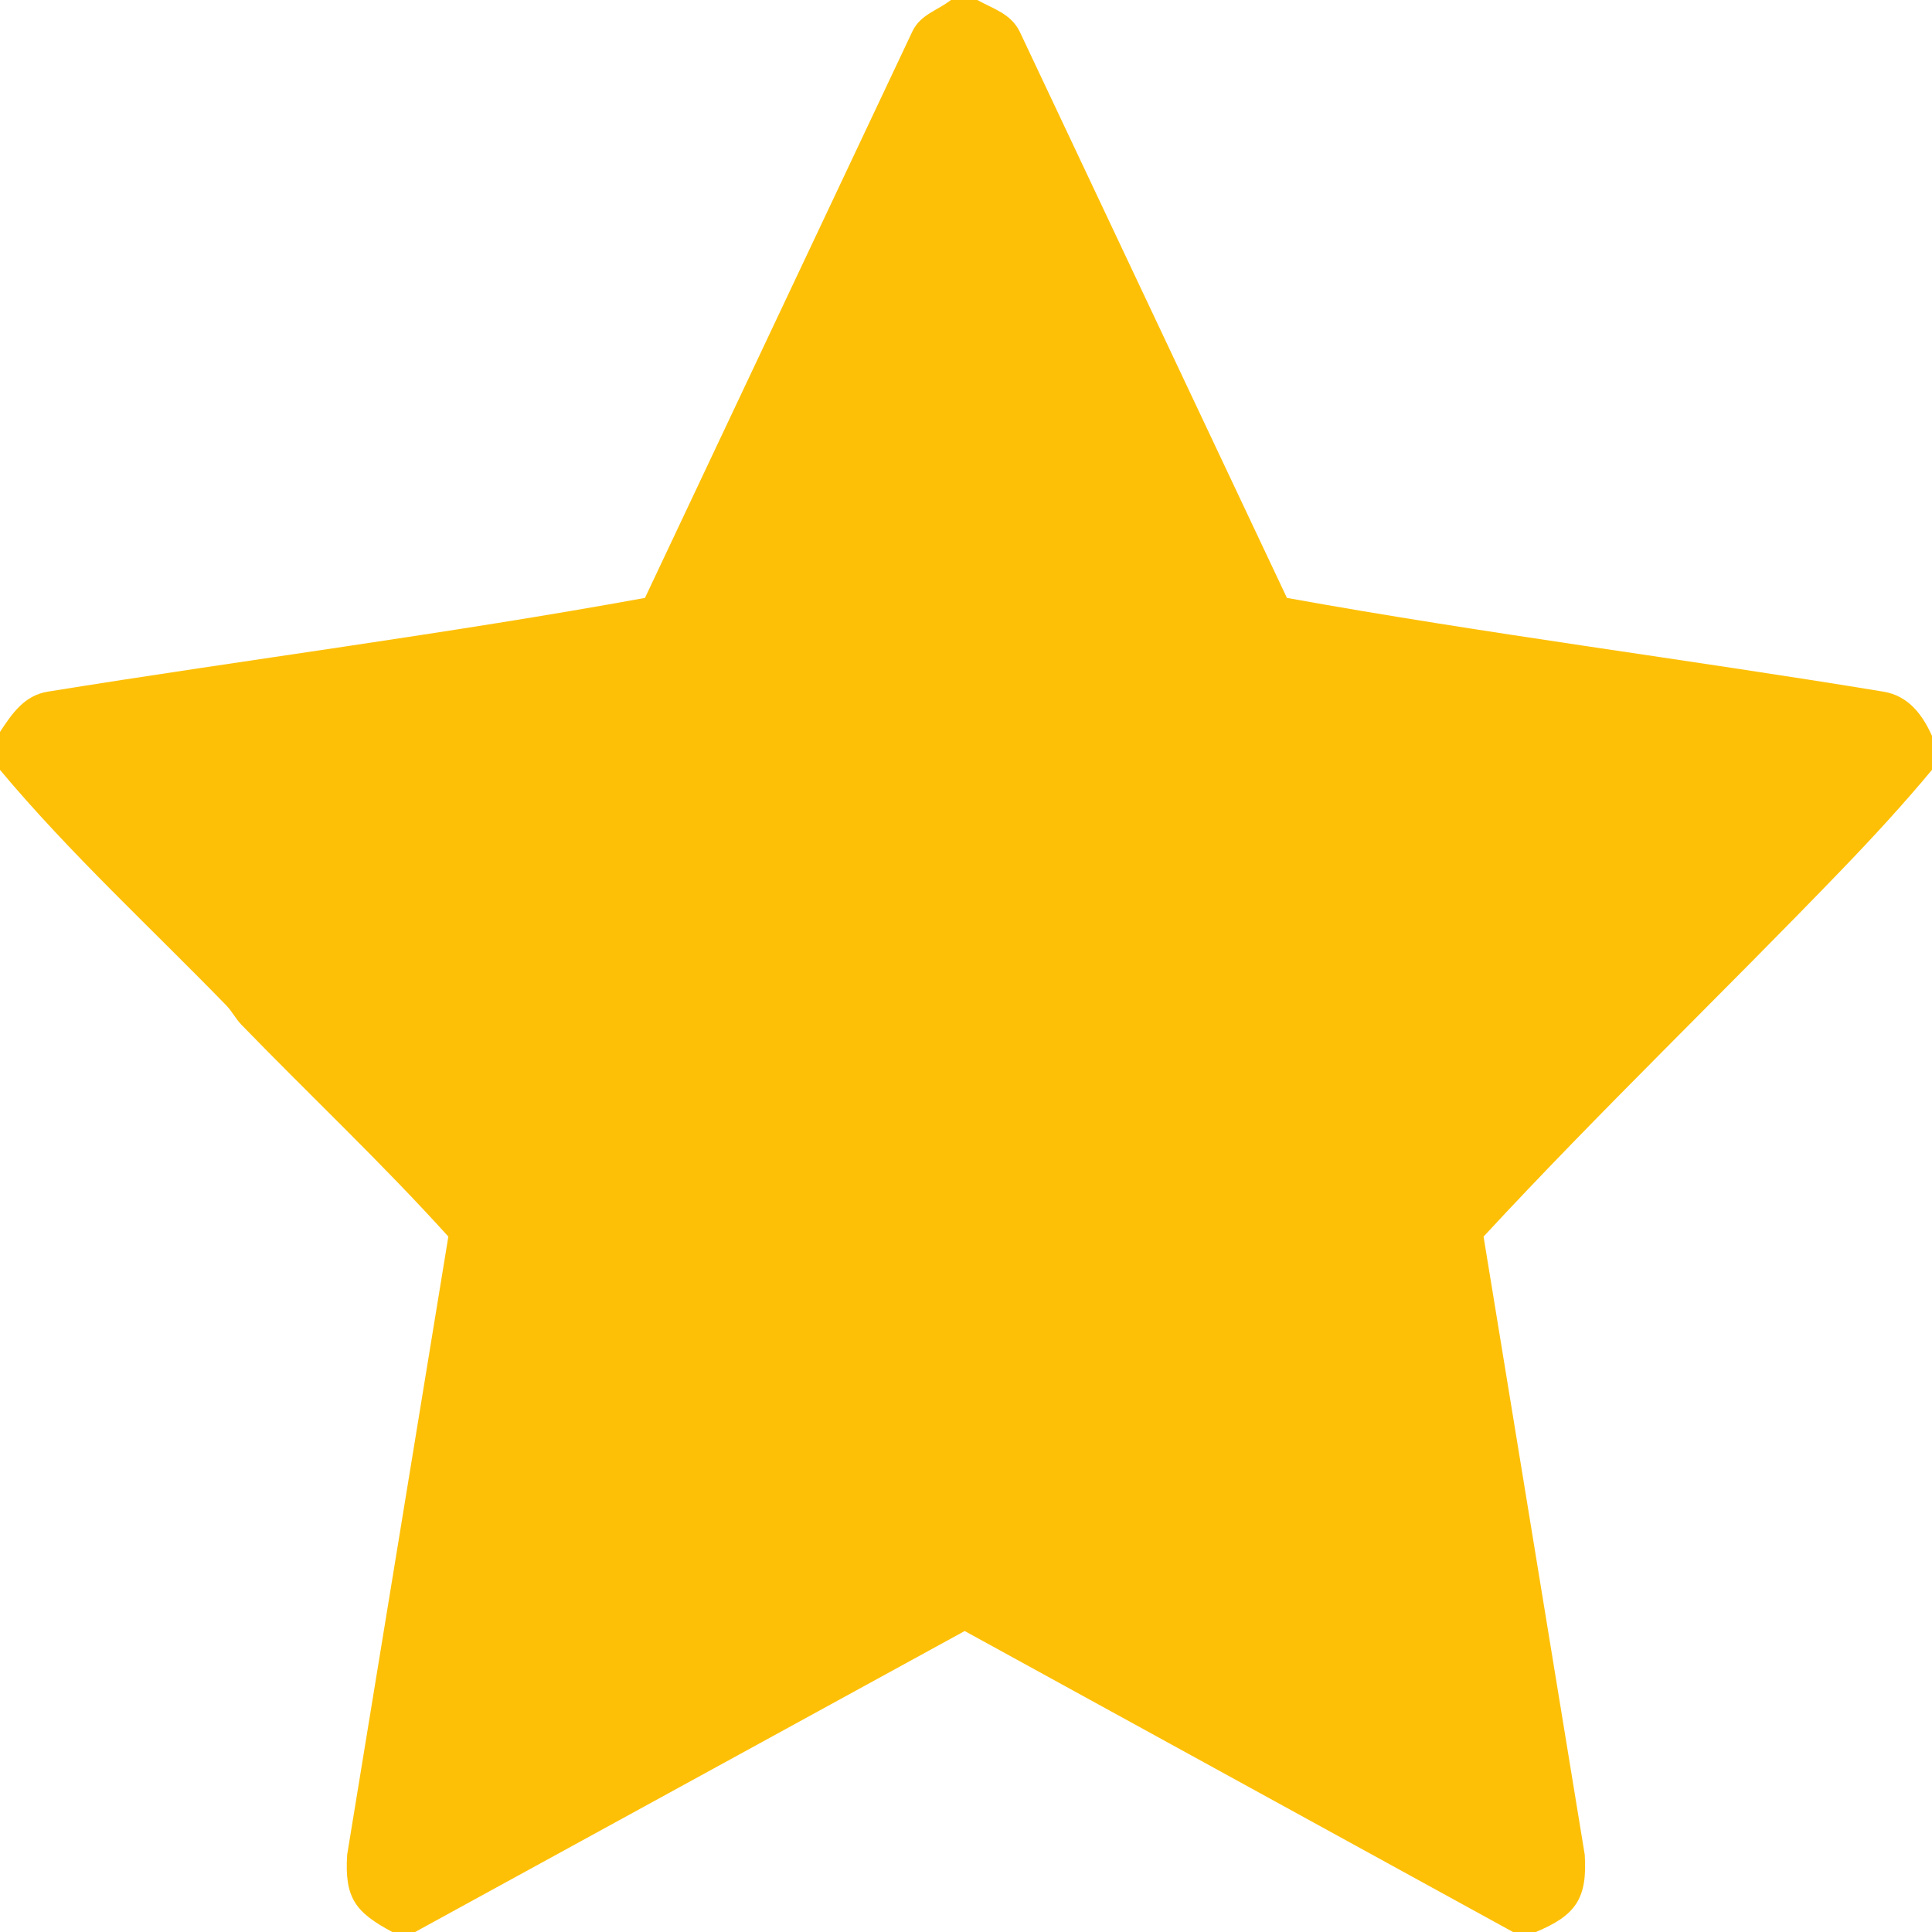 <svg xmlns="http://www.w3.org/2000/svg" id="Layer_2" data-name="Layer 2" viewBox="0 0 384 384"><defs><style>      .cls-1 {        fill: #fec007;      }    </style></defs><g id="Layer_1-2" data-name="Layer 1"><path class="cls-1" d="M194.25,0c3.17,1.77,6.6,2.67,8.4,6.23l53.14,112.61c39.29,7.1,79.14,12.14,118.61,18.64,4.93.84,7.68,4.54,9.6,8.78v6.75c-5.66,6.81-11.8,13.48-17.98,19.89-23.55,24.46-48.06,47.95-71.15,72.88l20.11,122.86c.55,8.7-1.78,12.06-9.74,15.37h-4.5l-109-59.83-109.25,59.83h-4.5c-7.39-3.96-9.53-6.77-8.99-15.37l20.11-122.86c-13.17-14.58-27.48-28.04-41.15-42.13-1.13-1.16-1.83-2.63-2.96-3.79-15.08-15.52-31.14-30.27-45.02-46.86v-7.5c2.42-3.68,4.85-7.3,9.58-8.04,39.51-6.38,79.28-11.45,118.63-18.62L181.35,6.23c1.61-3.37,4.99-4.13,7.65-6.23h5.25Z"></path></g></svg>